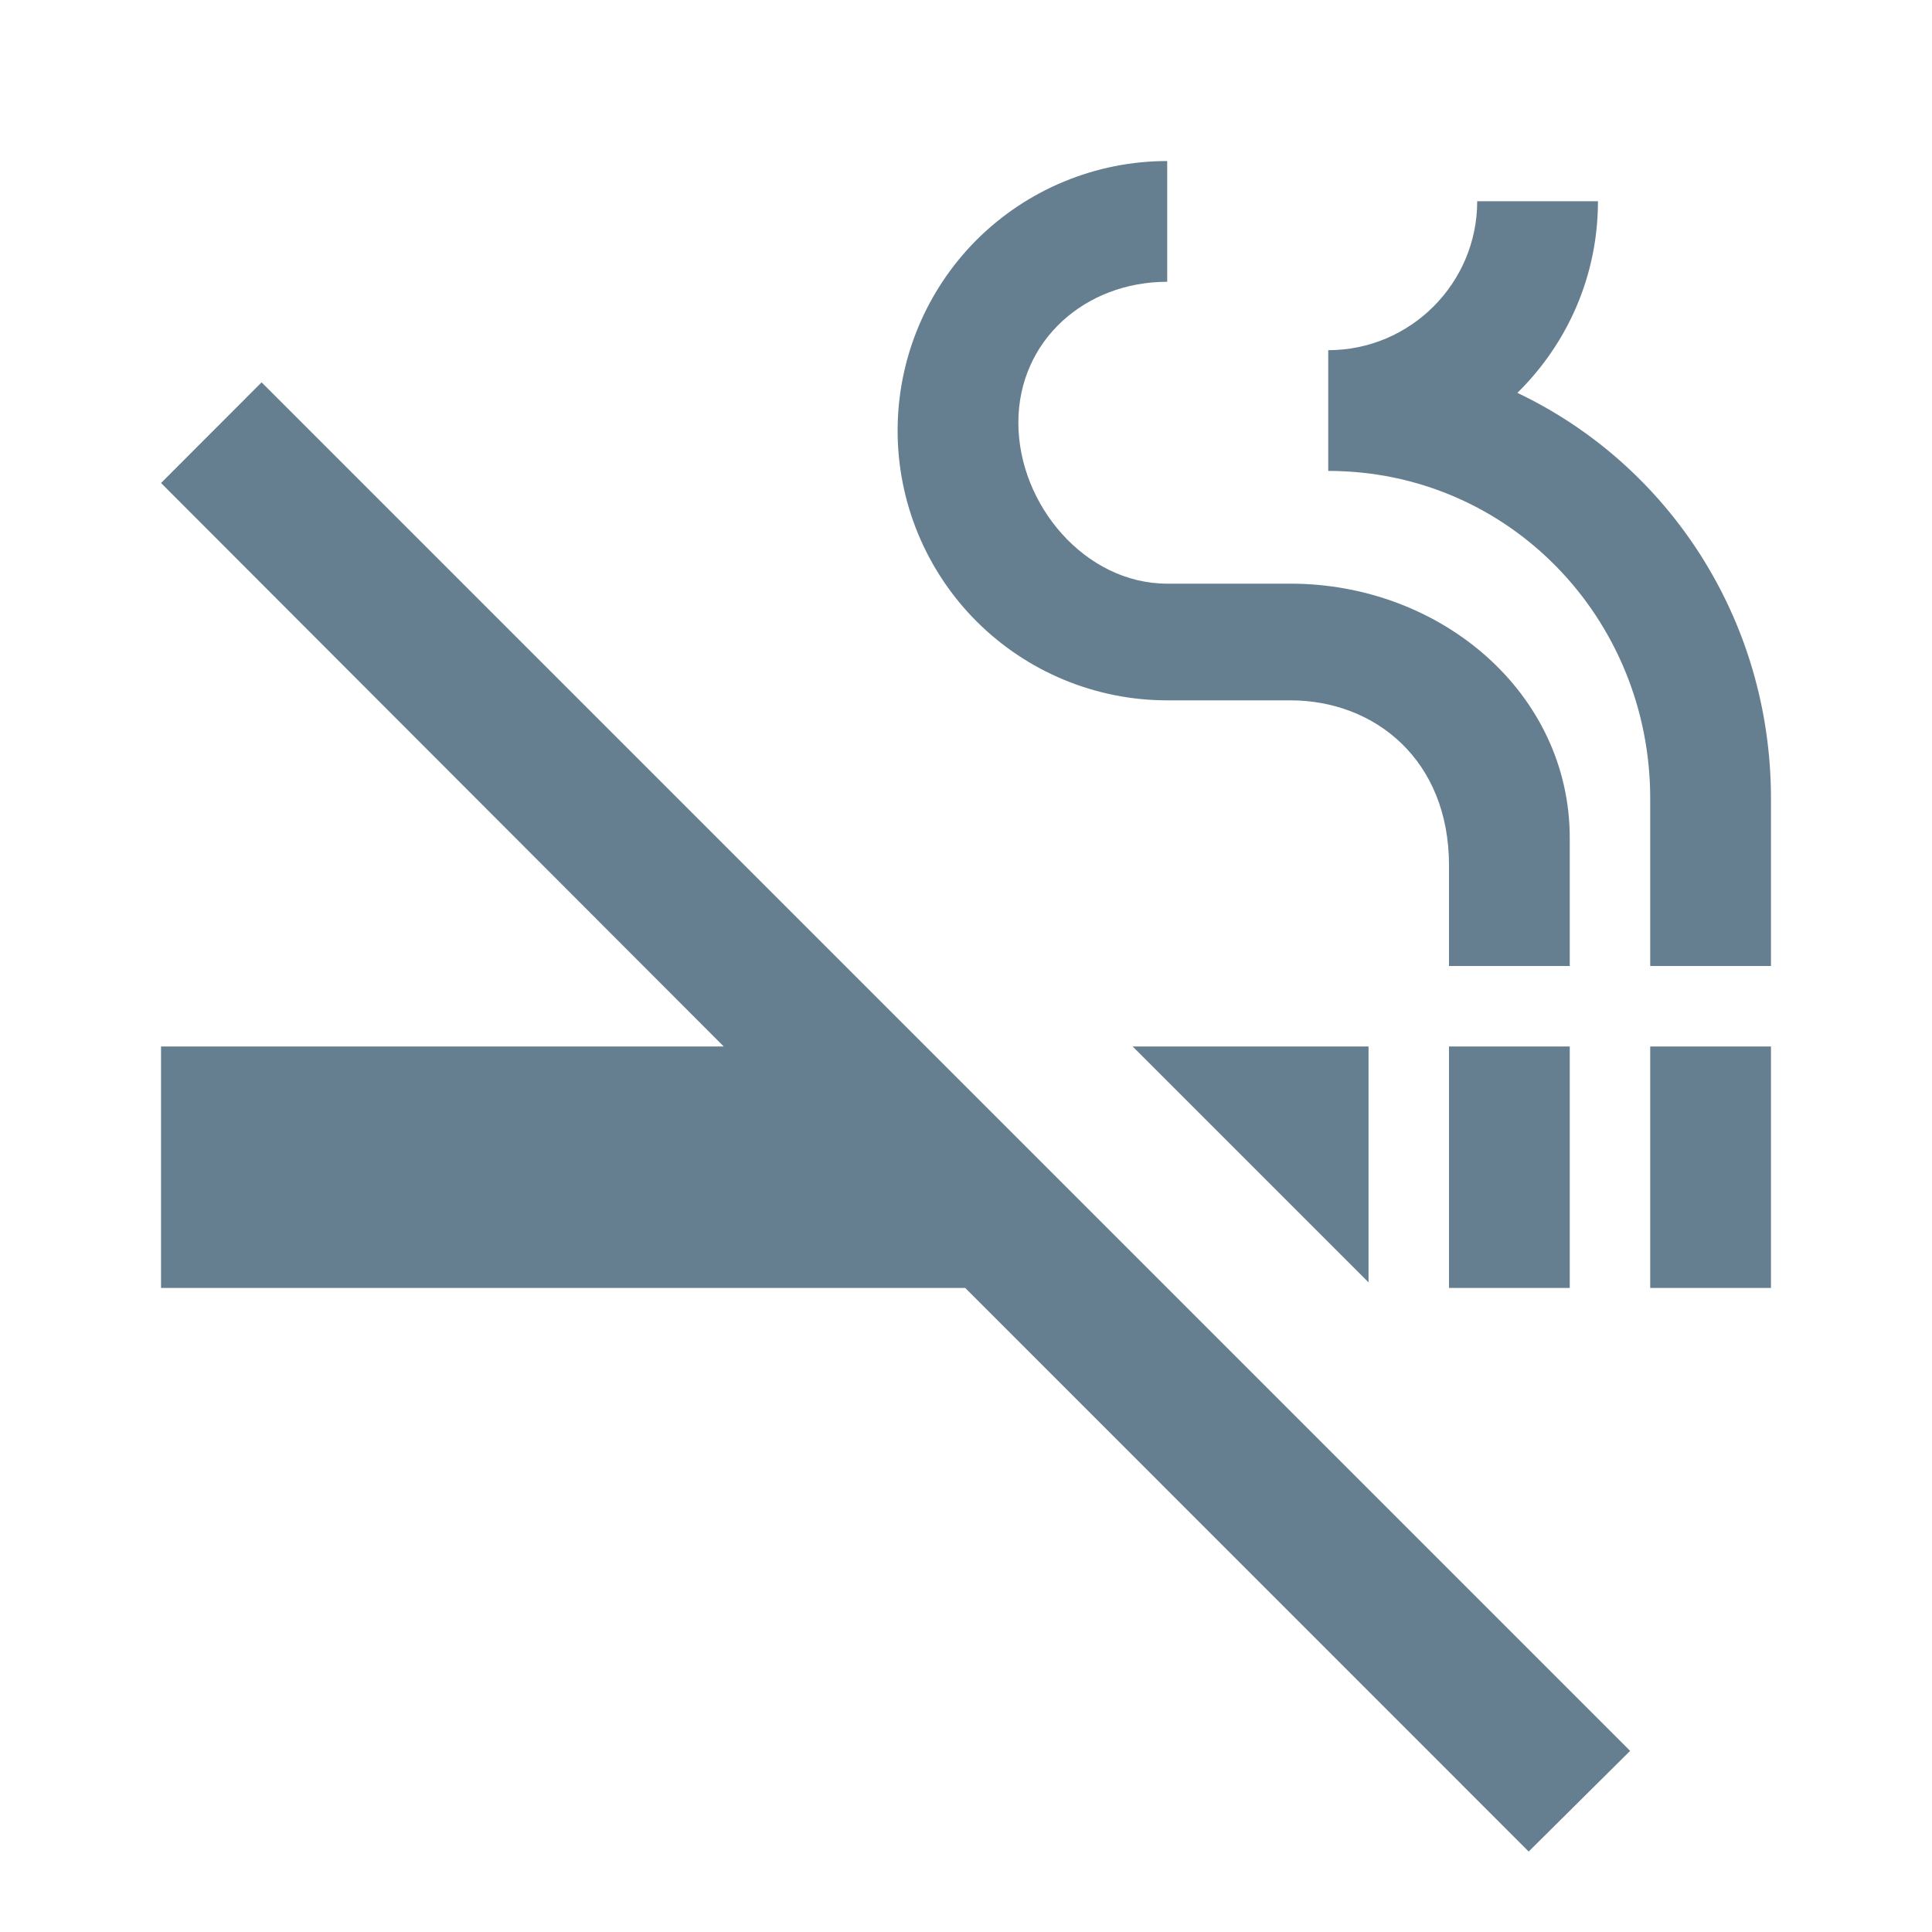 <svg xmlns="http://www.w3.org/2000/svg" width="20" height="20" viewBox="0 0 20 20" fill="none"><path d="M1.667 5L7.492 10.833H1.667V13.333H9.992L15.825 19.167L16.875 18.125L2.708 3.958L1.667 5ZM17.083 10.833H18.333V13.333H17.083V10.833ZM15 10.833H16.25V13.333H15V10.833ZM15.708 4.067C16.225 3.558 16.542 2.858 16.542 2.083H15.292C15.292 2.933 14.6 3.625 13.75 3.625V4.875C15.617 4.875 17.083 6.4 17.083 8.267V10H18.333V8.267C18.333 6.408 17.267 4.808 15.708 4.067ZM12.083 7.25H13.358C14.233 7.25 15 7.867 15 8.958V10H16.25V8.675C16.25 7.175 14.917 6.042 13.358 6.042H12.083C11.233 6.042 10.542 5.225 10.542 4.375C10.542 3.525 11.233 2.917 12.083 2.917V1.667C11.343 1.667 10.633 1.961 10.109 2.484C9.586 3.008 9.292 3.718 9.292 4.458C9.292 5.199 9.586 5.909 10.109 6.432C10.633 6.956 11.343 7.25 12.083 7.25ZM14.167 13.275V10.833H11.725L14.167 13.275Z" fill="#667F90"></path></svg>